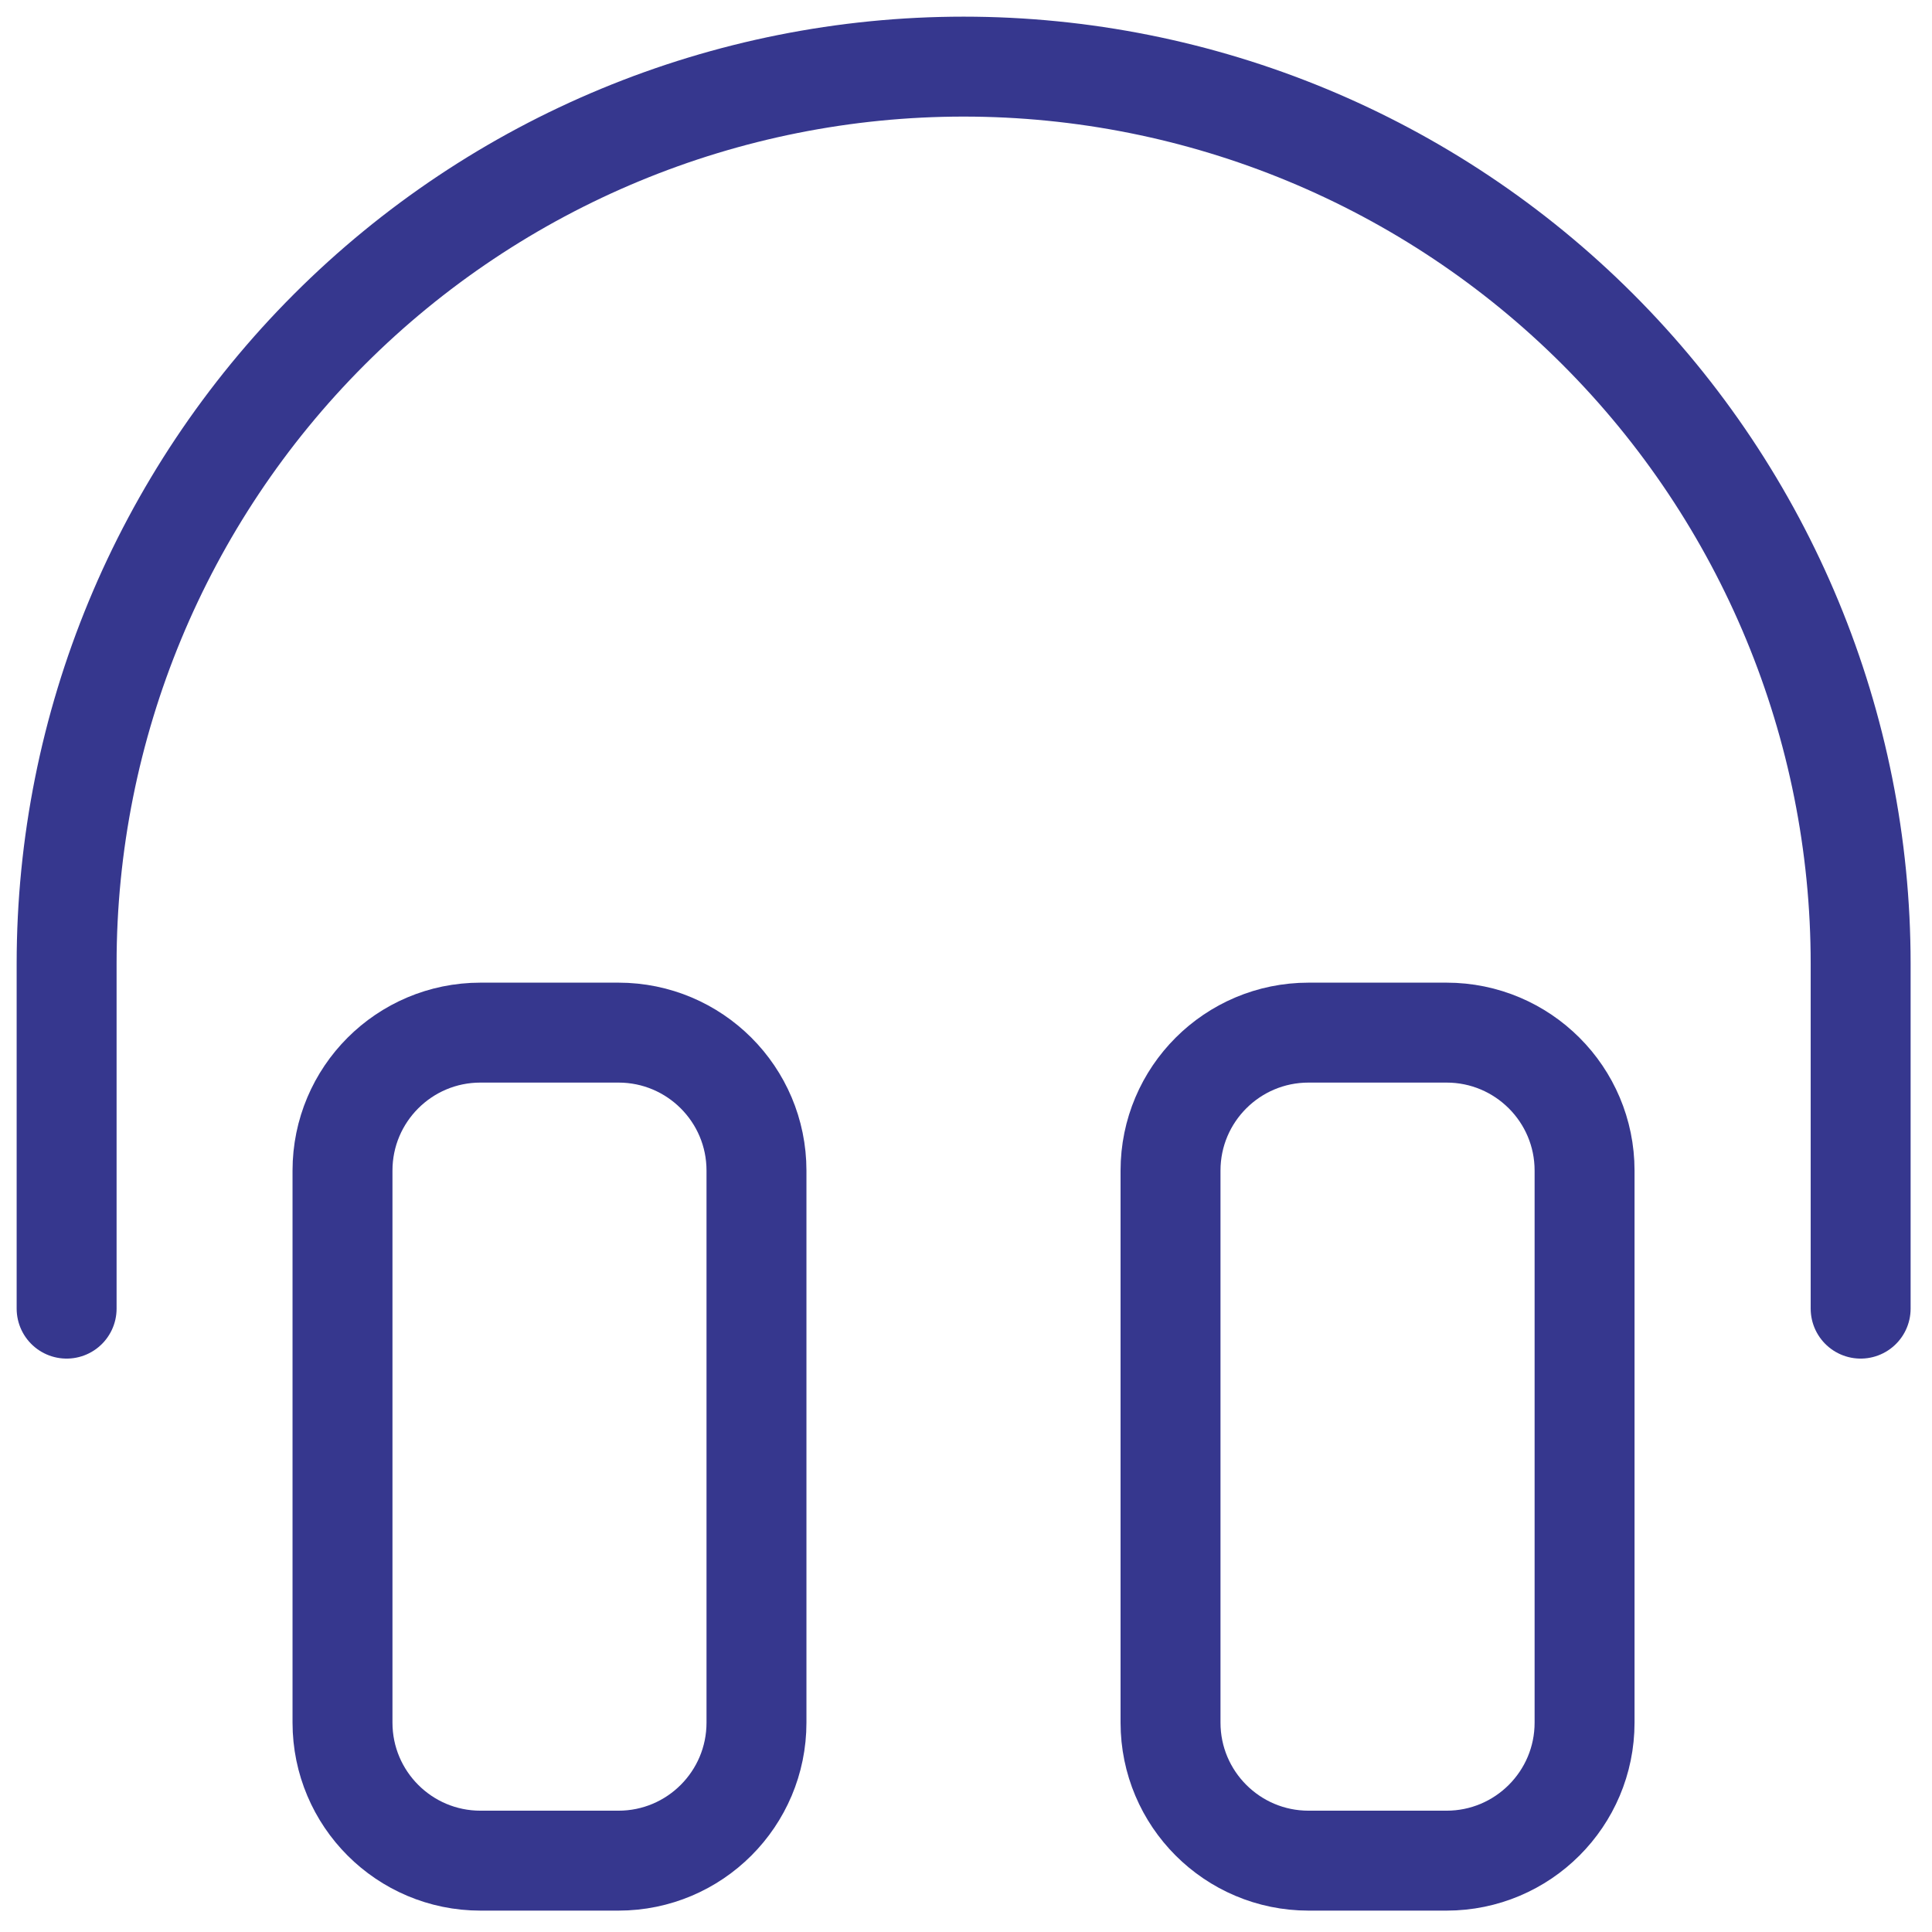 <svg width="29" height="29" viewBox="0 0 29 29" fill="none" xmlns="http://www.w3.org/2000/svg">
<path d="M9.283 15.5H7.212C6.068 15.5 5.141 16.427 5.141 17.571V25.857C5.141 27.001 6.068 27.929 7.212 27.929H9.283C10.428 27.929 11.355 27.001 11.355 25.857V17.571C11.355 16.427 10.428 15.5 9.283 15.5Z" stroke="#36378E" stroke-width="1.5" stroke-linecap="round" stroke-linejoin="round"/>
<path d="M21.713 15.5H19.642C18.498 15.5 17.57 16.427 17.57 17.571V25.857C17.57 27.001 18.498 27.929 19.642 27.929H21.713C22.857 27.929 23.785 27.001 23.785 25.857V17.571C23.785 16.427 22.857 15.5 21.713 15.5Z" stroke="#36378E" stroke-width="1.5" stroke-linecap="round" stroke-linejoin="round"/>
<path d="M1 19.643V14.464C1 10.893 2.419 7.469 4.944 4.944C7.469 2.419 10.893 1 14.464 1C18.035 1 21.46 2.419 23.985 4.944C26.51 7.469 27.929 10.893 27.929 14.464V19.643" stroke="#36378E" stroke-width="1.5" stroke-linecap="round" stroke-linejoin="round"/>
</svg>

